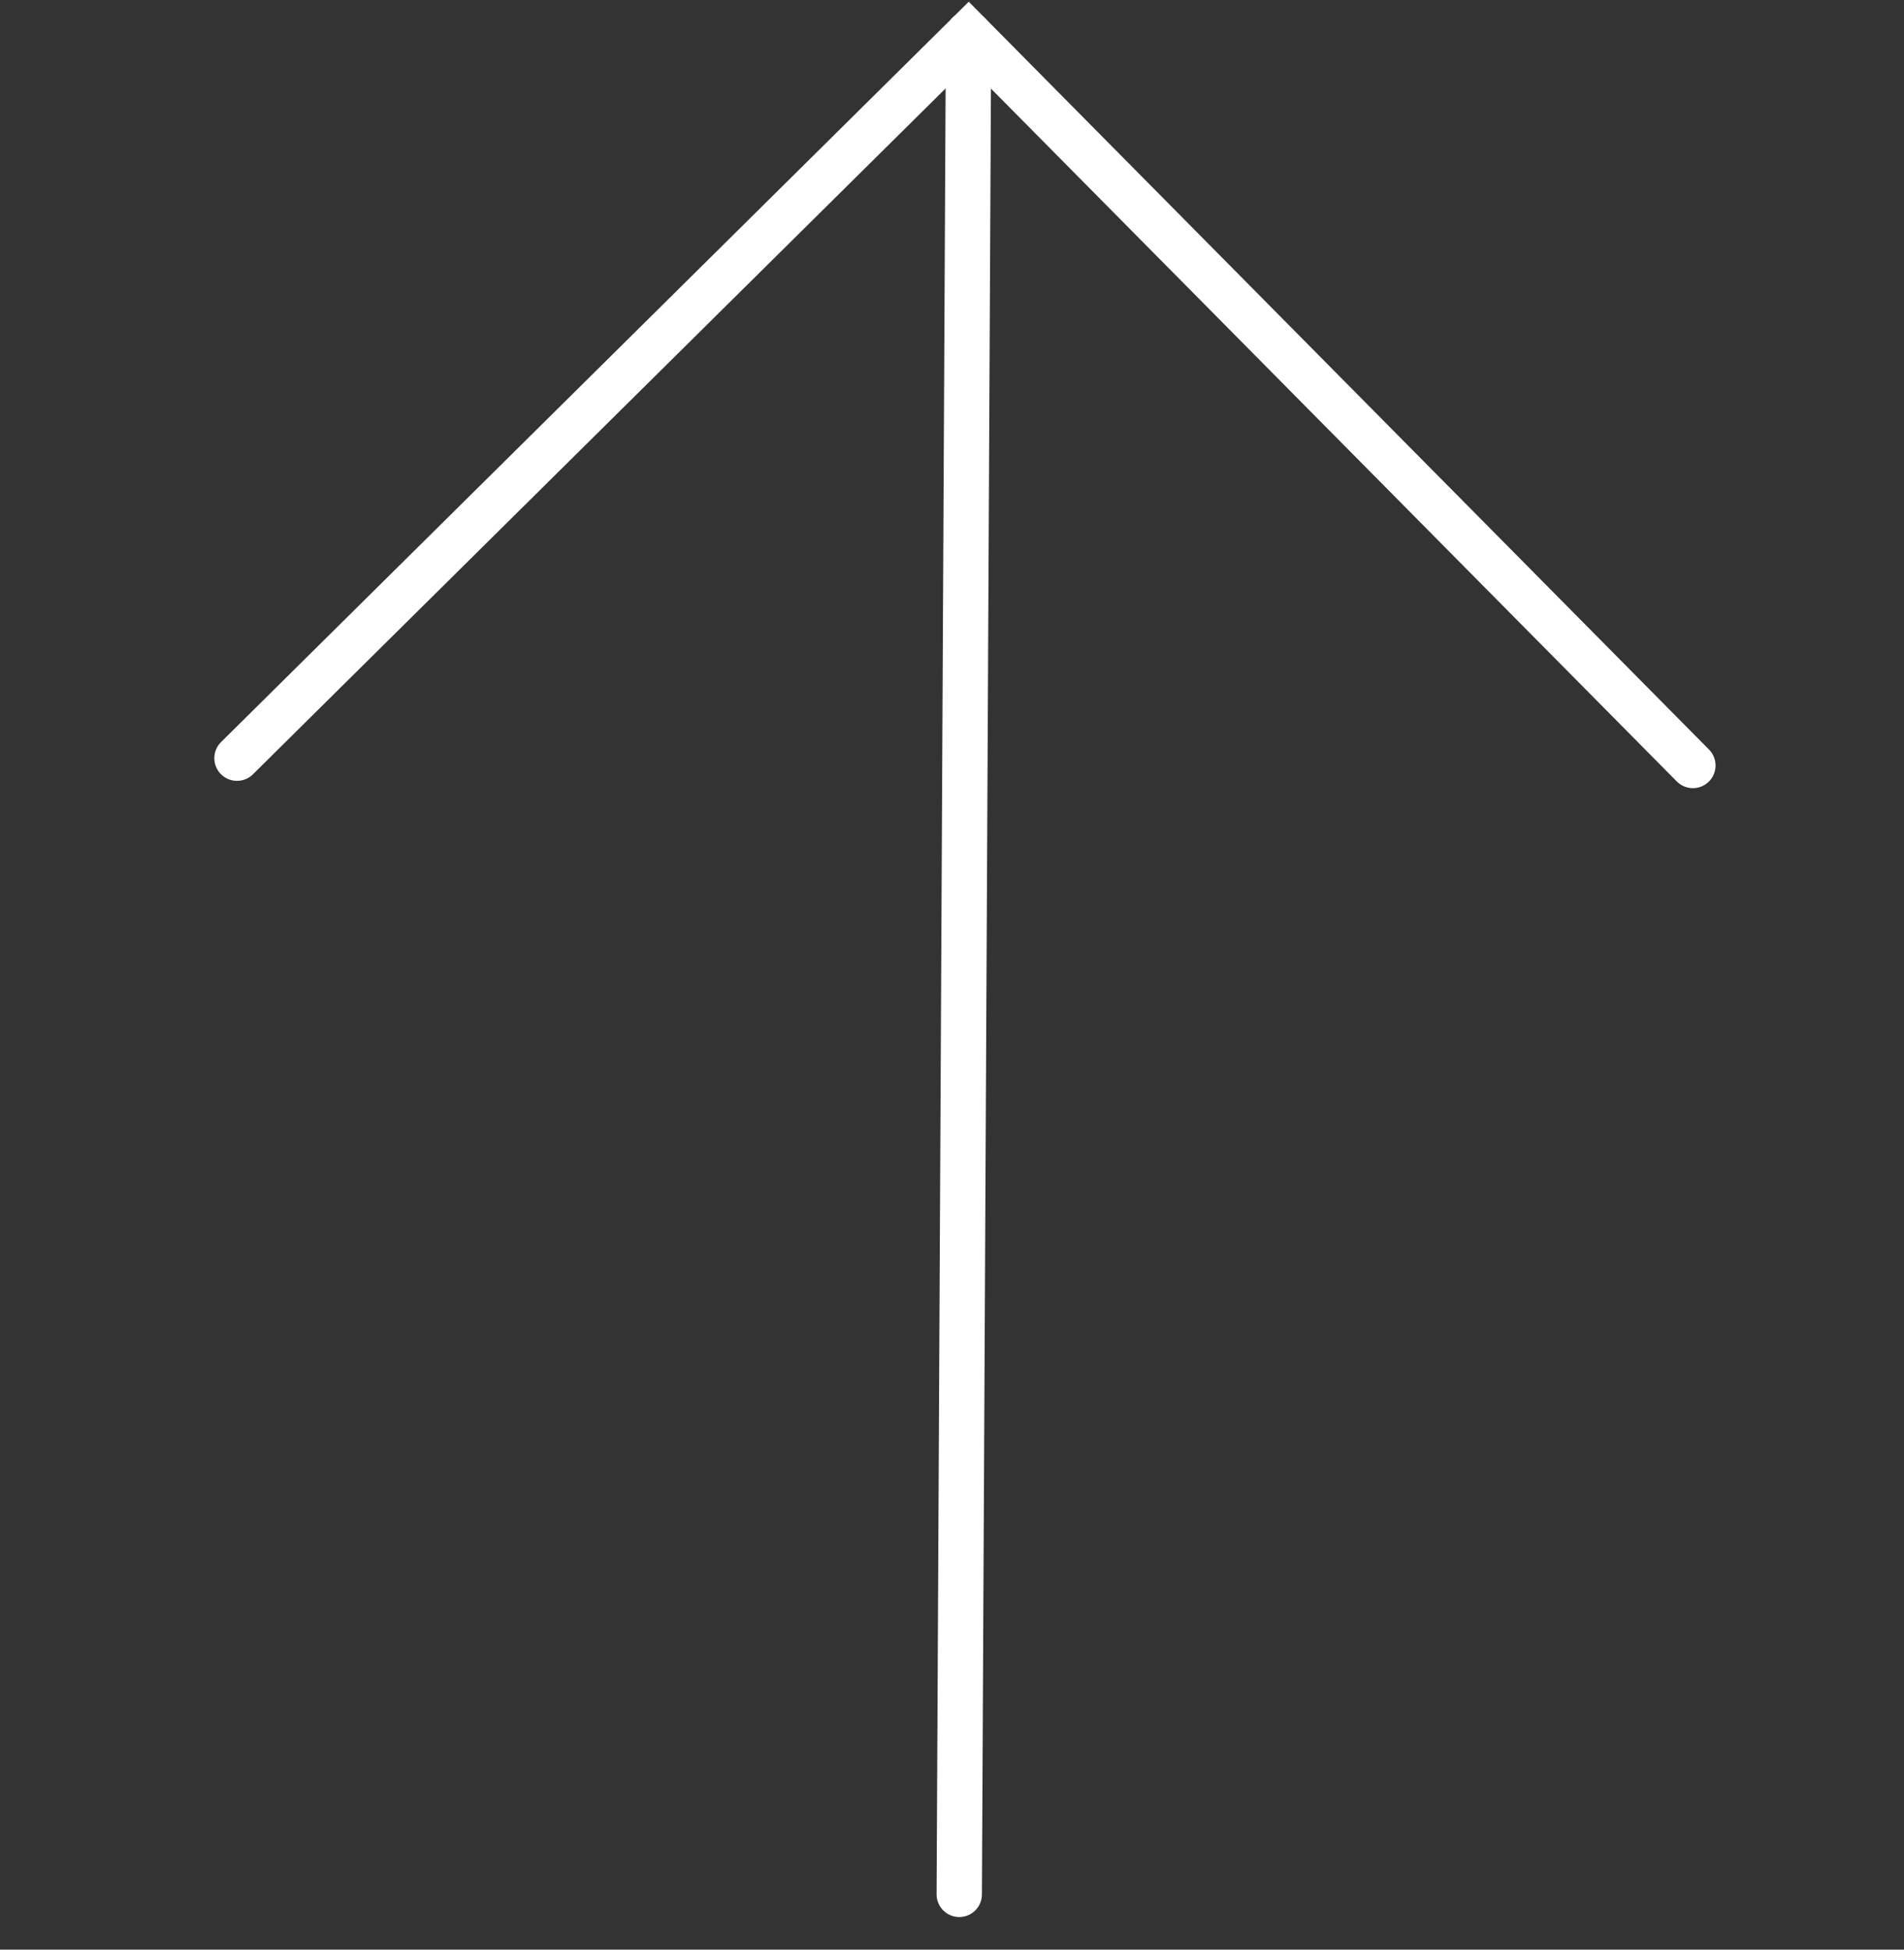 <svg width="42" height="43" viewBox="0 0 42 43" fill="none" xmlns="http://www.w3.org/2000/svg">
<rect x="0" y="0" width="42" height="43" fill="#333333" stroke="none"/>
<path d="M5.228 16.722L21.366 0.745L37.343 16.883" stroke="white" stroke-linecap="round"/>
<path d="M21.365 0.744L21.16 41.781" stroke="white" stroke-linecap="round"/>
</svg>
